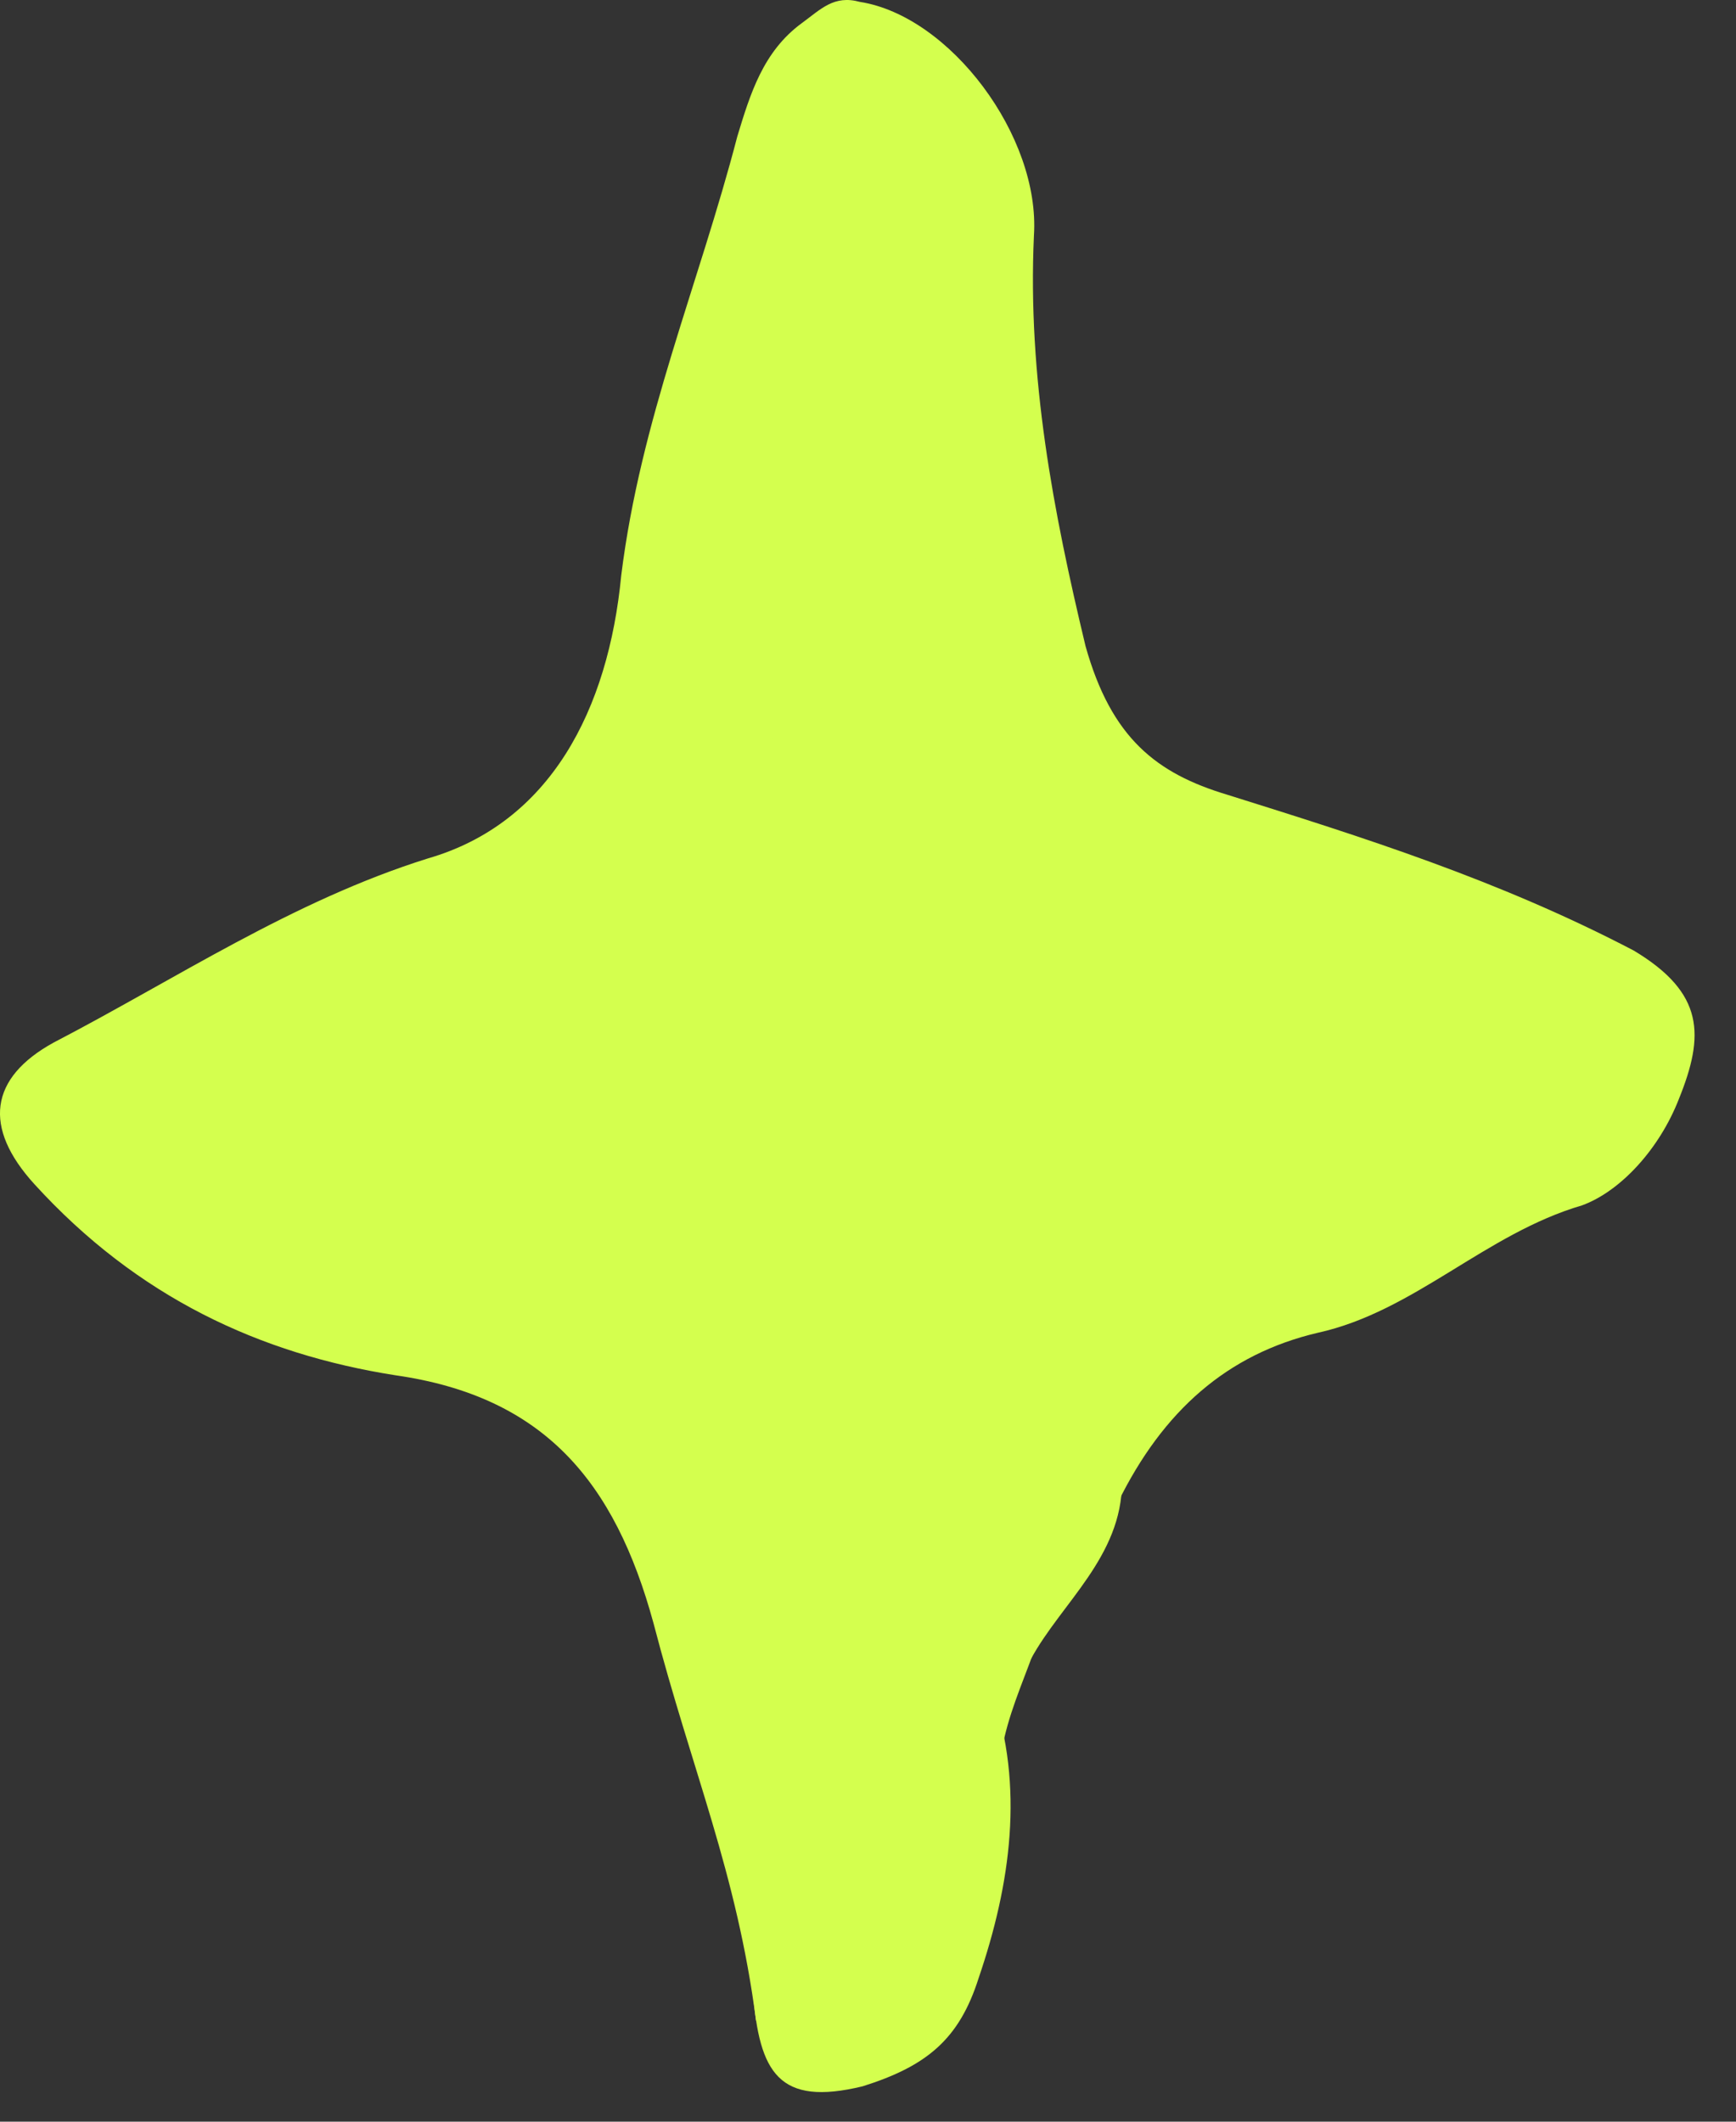 <?xml version="1.0" encoding="UTF-8"?> <svg xmlns="http://www.w3.org/2000/svg" width="36" height="44" viewBox="0 0 36 44" fill="none"><rect x="0" y="0" width="36" height="44" fill="#333333" stroke="none"/> <path d="M21.441 34.246C21.174 34.98 20.906 35.568 20.773 36.302C20.505 36.595 20.238 36.742 20.238 37.036C20.104 38.504 20.505 40.559 19.034 40.853C17.563 41.147 17.015 42.05 15.678 41.903C15.277 38.82 14.354 36.742 13.551 33.659C12.749 30.723 11.278 28.961 8.202 28.521C5.394 28.08 2.853 26.906 0.713 24.557C-0.357 23.382 -0.223 22.354 1.114 21.62C3.655 20.299 6.062 18.684 8.871 17.803C11.412 17.069 12.615 14.72 12.883 11.931C13.284 8.701 14.487 5.912 15.29 2.829C15.557 1.948 15.825 1.067 16.627 0.48C17.028 0.186 17.296 -0.108 17.831 0.039C19.703 0.333 21.575 2.829 21.441 4.884C21.307 7.82 21.842 10.61 22.511 13.399C23.046 15.307 23.982 16.041 25.453 16.482C28.261 17.363 31.07 18.244 33.878 19.712C35.349 20.593 35.349 21.474 34.814 22.795C34.413 23.823 33.61 24.703 32.808 24.997C30.802 25.584 29.331 27.199 27.325 27.64C25.453 28.08 24.116 29.255 23.18 31.163C22.244 31.31 21.709 31.897 21.174 32.631C20.639 33.512 20.773 33.953 21.441 34.246Z" fill="#D4FF4E"></path> <path d="M15.613 41.306C17.084 41.446 17.485 39.765 18.822 39.485C20.427 39.205 19.726 36.838 19.726 35.437C19.726 35.157 20.441 35.371 20.575 35.091C21.243 37.052 20.962 39.065 20.293 41.026C19.892 42.286 19.224 42.847 17.886 43.267C16.148 43.687 15.746 42.987 15.613 41.306Z" fill="#D4FF4E"></path> <path d="M21.379 34.404C20.592 34.018 20.435 33.439 20.907 32.666C21.379 31.701 22.165 30.735 23.267 30.735C23.267 32.28 22.008 33.246 21.379 34.404Z" fill="#D4FF4E"></path> <path d="M15.365 15.346C16.976 15.493 17.416 13.731 18.881 13.438C20.639 13.144 20.2 11.088 20.2 9.62C20.2 9.326 20.639 9.18 20.786 8.886C21.518 10.941 21.225 12.997 20.493 15.053C20.053 16.374 19.321 16.962 17.855 17.402C15.951 17.843 15.511 17.108 15.365 15.346Z" fill="#D4FF4E"></path> </svg> 